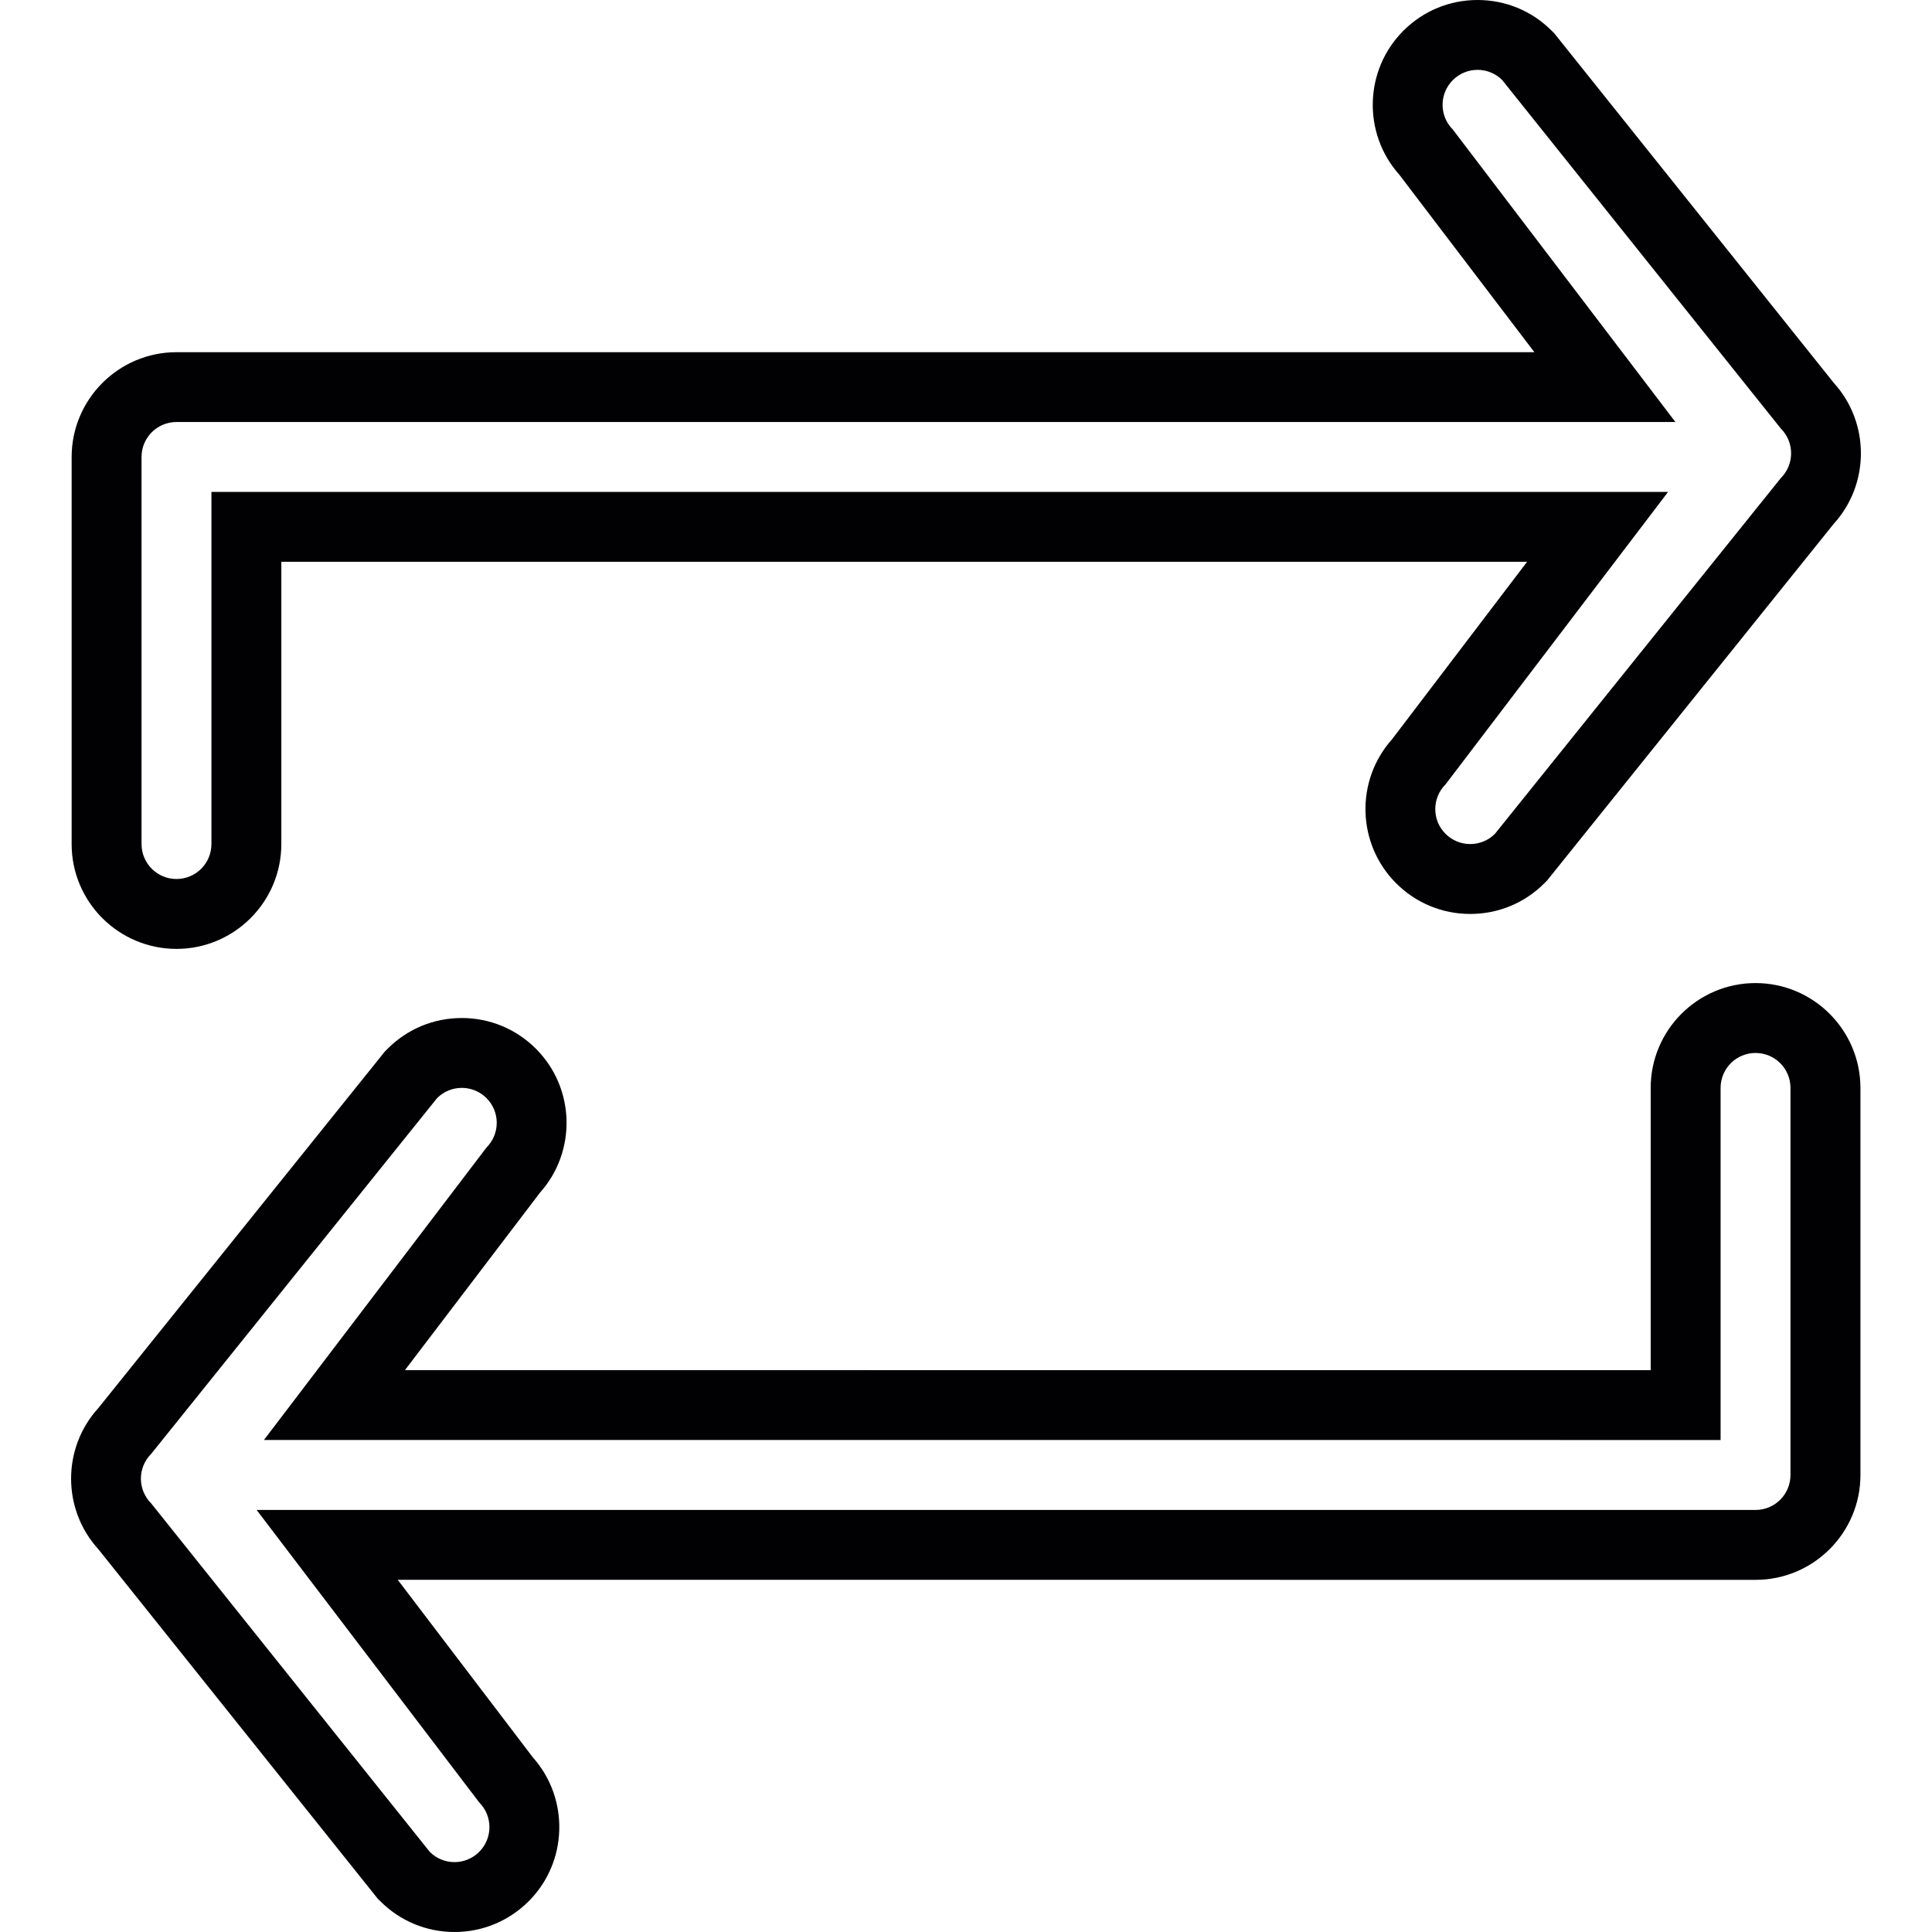 <?xml version="1.0" encoding="iso-8859-1"?>
<!-- Uploaded to: SVG Repo, www.svgrepo.com, Generator: SVG Repo Mixer Tools -->
<svg height="800px" width="800px" version="1.1" id="Capa_1" xmlns="http://www.w3.org/2000/svg" xmlns:xlink="http://www.w3.org/1999/xlink" 
	 viewBox="0 0 329.878 329.878" xml:space="preserve">
<g>
	<g>
		<path style="fill:#010002;" d="M30.134,162.018c9.869,0,17.901-8.031,17.901-17.901V95.923h212.707l-23.062,30.312
			c-6.271,7.017-6.038,17.829,0.698,24.572c3.377,3.383,7.876,5.245,12.656,5.245c4.797,0,9.302-1.868,12.68-5.263l0.442-0.448
			l48.916-60.868c6.217-6.808,6.223-17.304,0.018-24.118L265.407,5.716l-0.465-0.465C261.565,1.862,257.066,0,252.28,0
			c-4.773,0-9.273,1.862-12.662,5.251c-6.731,6.737-6.963,17.555-0.692,24.578l23.062,30.306H30.134
			c-9.869,0-17.901,8.031-17.901,17.901v66.095C12.233,153.993,20.259,162.018,30.134,162.018z M24.167,78.023
			c0-3.294,2.673-5.967,5.967-5.967h38.785c0.006,0,0.006,0,0.012,0h217.134l-38.003-49.937c-2.333-2.333-2.333-6.11,0-8.443
			c2.339-2.333,6.104-2.333,8.437,0l47.574,59.502c2.333,2.333,2.333,6.11,0,8.443l-48.821,60.749
			c-1.158,1.164-2.691,1.748-4.219,1.748s-3.055-0.585-4.219-1.748c-2.333-2.333-2.333-6.104,0-8.437l38.003-49.943H63.59l0,0
			H36.101v60.128c0,3.294-2.673,5.967-5.967,5.967c-3.294,0-5.967-2.673-5.967-5.967C24.167,144.118,24.167,78.023,24.167,78.023z"
			/>
		<path style="fill:#010002;" d="M299.747,167.854c-9.869,0-17.901,8.031-17.901,17.901v48.194l-212.707-0.006l23.062-30.306
			c6.271-7.017,6.038-17.835-0.698-24.572c-3.377-3.377-7.876-5.245-12.656-5.245c-4.797,0-9.302,1.868-12.68,5.263l-0.448,0.448
			l-48.916,60.874c-6.217,6.814-6.217,17.304-0.006,24.118l47.681,59.645l0.471,0.465c3.377,3.377,7.876,5.245,12.656,5.245
			c4.773,0,9.267-1.862,12.674-5.257c6.719-6.737,6.951-17.549,0.692-24.572L67.91,269.744l231.849,0.006
			c9.869,0,17.901-8.031,17.901-17.901v-66.095C317.647,175.885,309.616,167.854,299.747,167.854z M305.714,251.85
			c0,3.294-2.667,5.967-5.967,5.967h-38.785c-0.006,0-0.006-0.006-0.012-0.006H43.816l38.003,49.937c2.333,2.339,2.333,6.11,0,8.449
			c-2.339,2.333-6.104,2.333-8.437,0l-47.574-59.508c-2.333-2.333-2.333-6.104,0-8.443l48.821-60.749
			c1.158-1.164,2.691-1.748,4.219-1.748c1.528,0,3.055,0.585,4.219,1.748c2.333,2.333,2.333,6.104,0,8.437l-38.003,49.937h221.228
			v0.006h27.489v-60.122c0-3.3,2.673-5.967,5.967-5.967c3.3,0,5.967,2.667,5.967,5.967
			C305.714,185.755,305.714,251.85,305.714,251.85z"/>
	</g>
</g>
</svg>